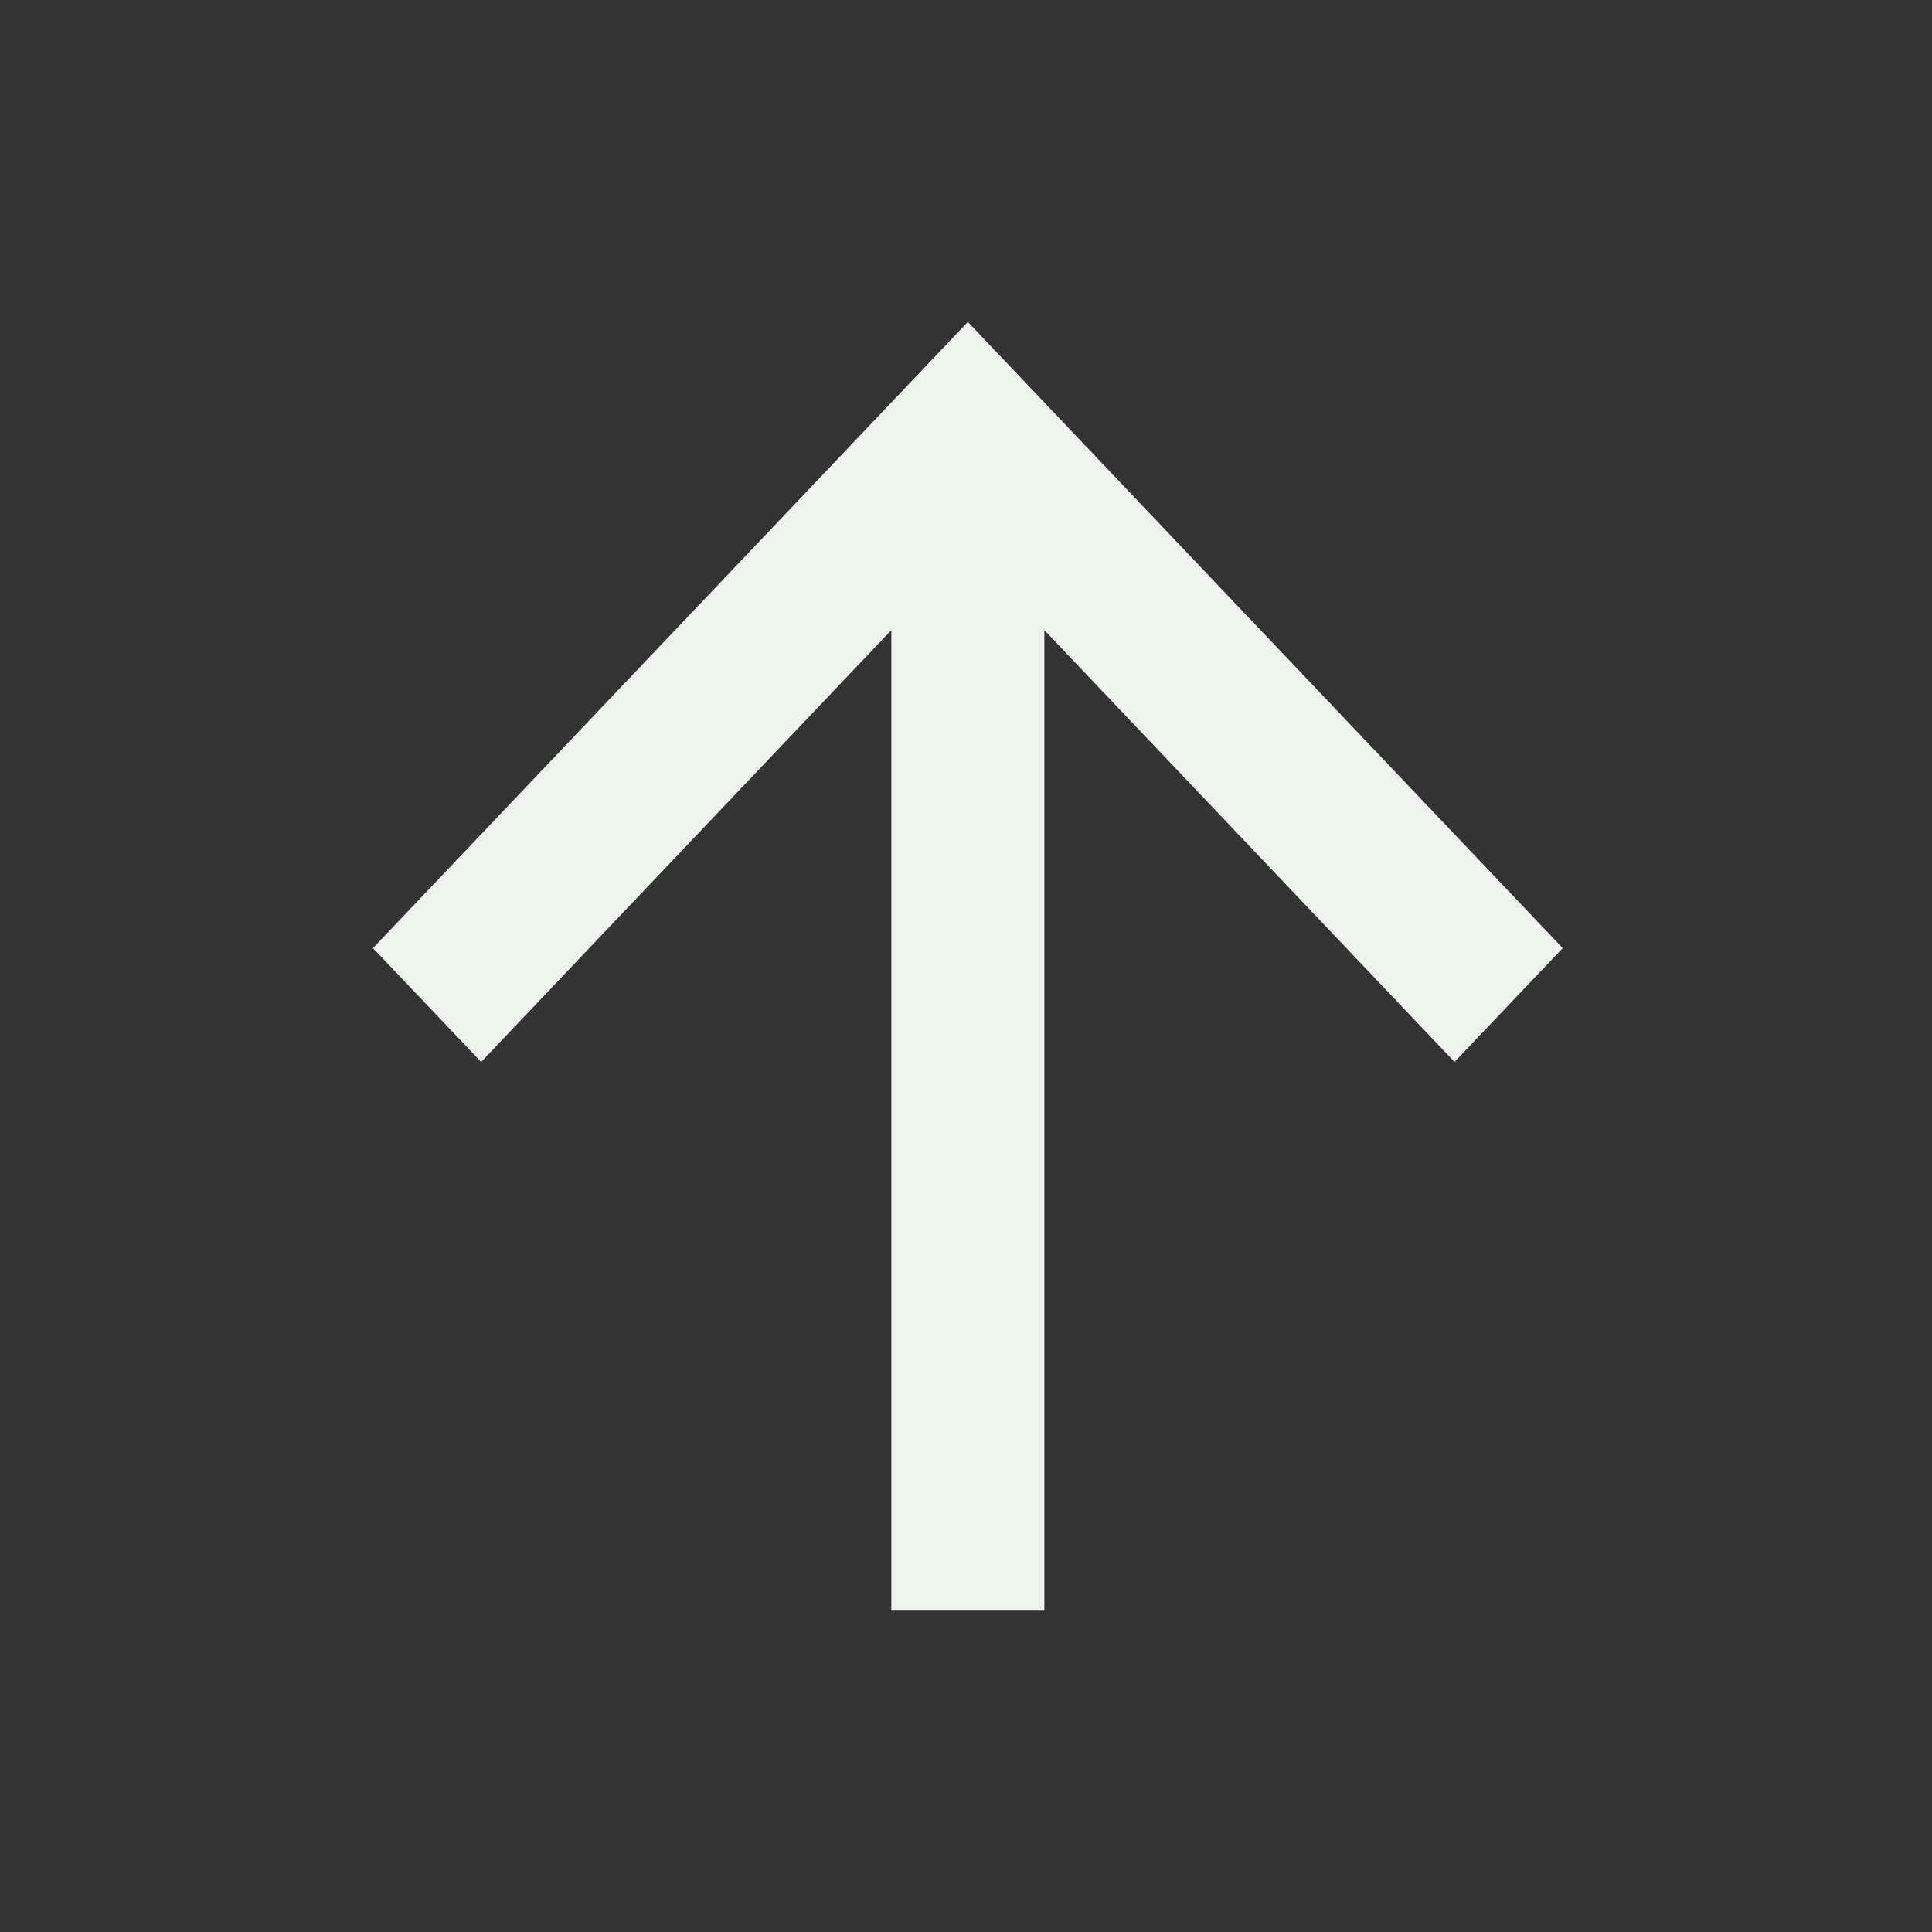 <svg width="20" height="20" viewBox="0 0 20 20" fill="none" xmlns="http://www.w3.org/2000/svg">
<rect x="0" y="0" width="20" height="20" fill="#333333" stroke="none"/>
<path d="M10.811 6.523V16.666H9.227V6.523L4.981 10.993L3.861 9.815L10.019 3.333L16.177 9.815L15.057 10.993L10.811 6.523Z" fill="#F0F2F0"/>
</svg>
